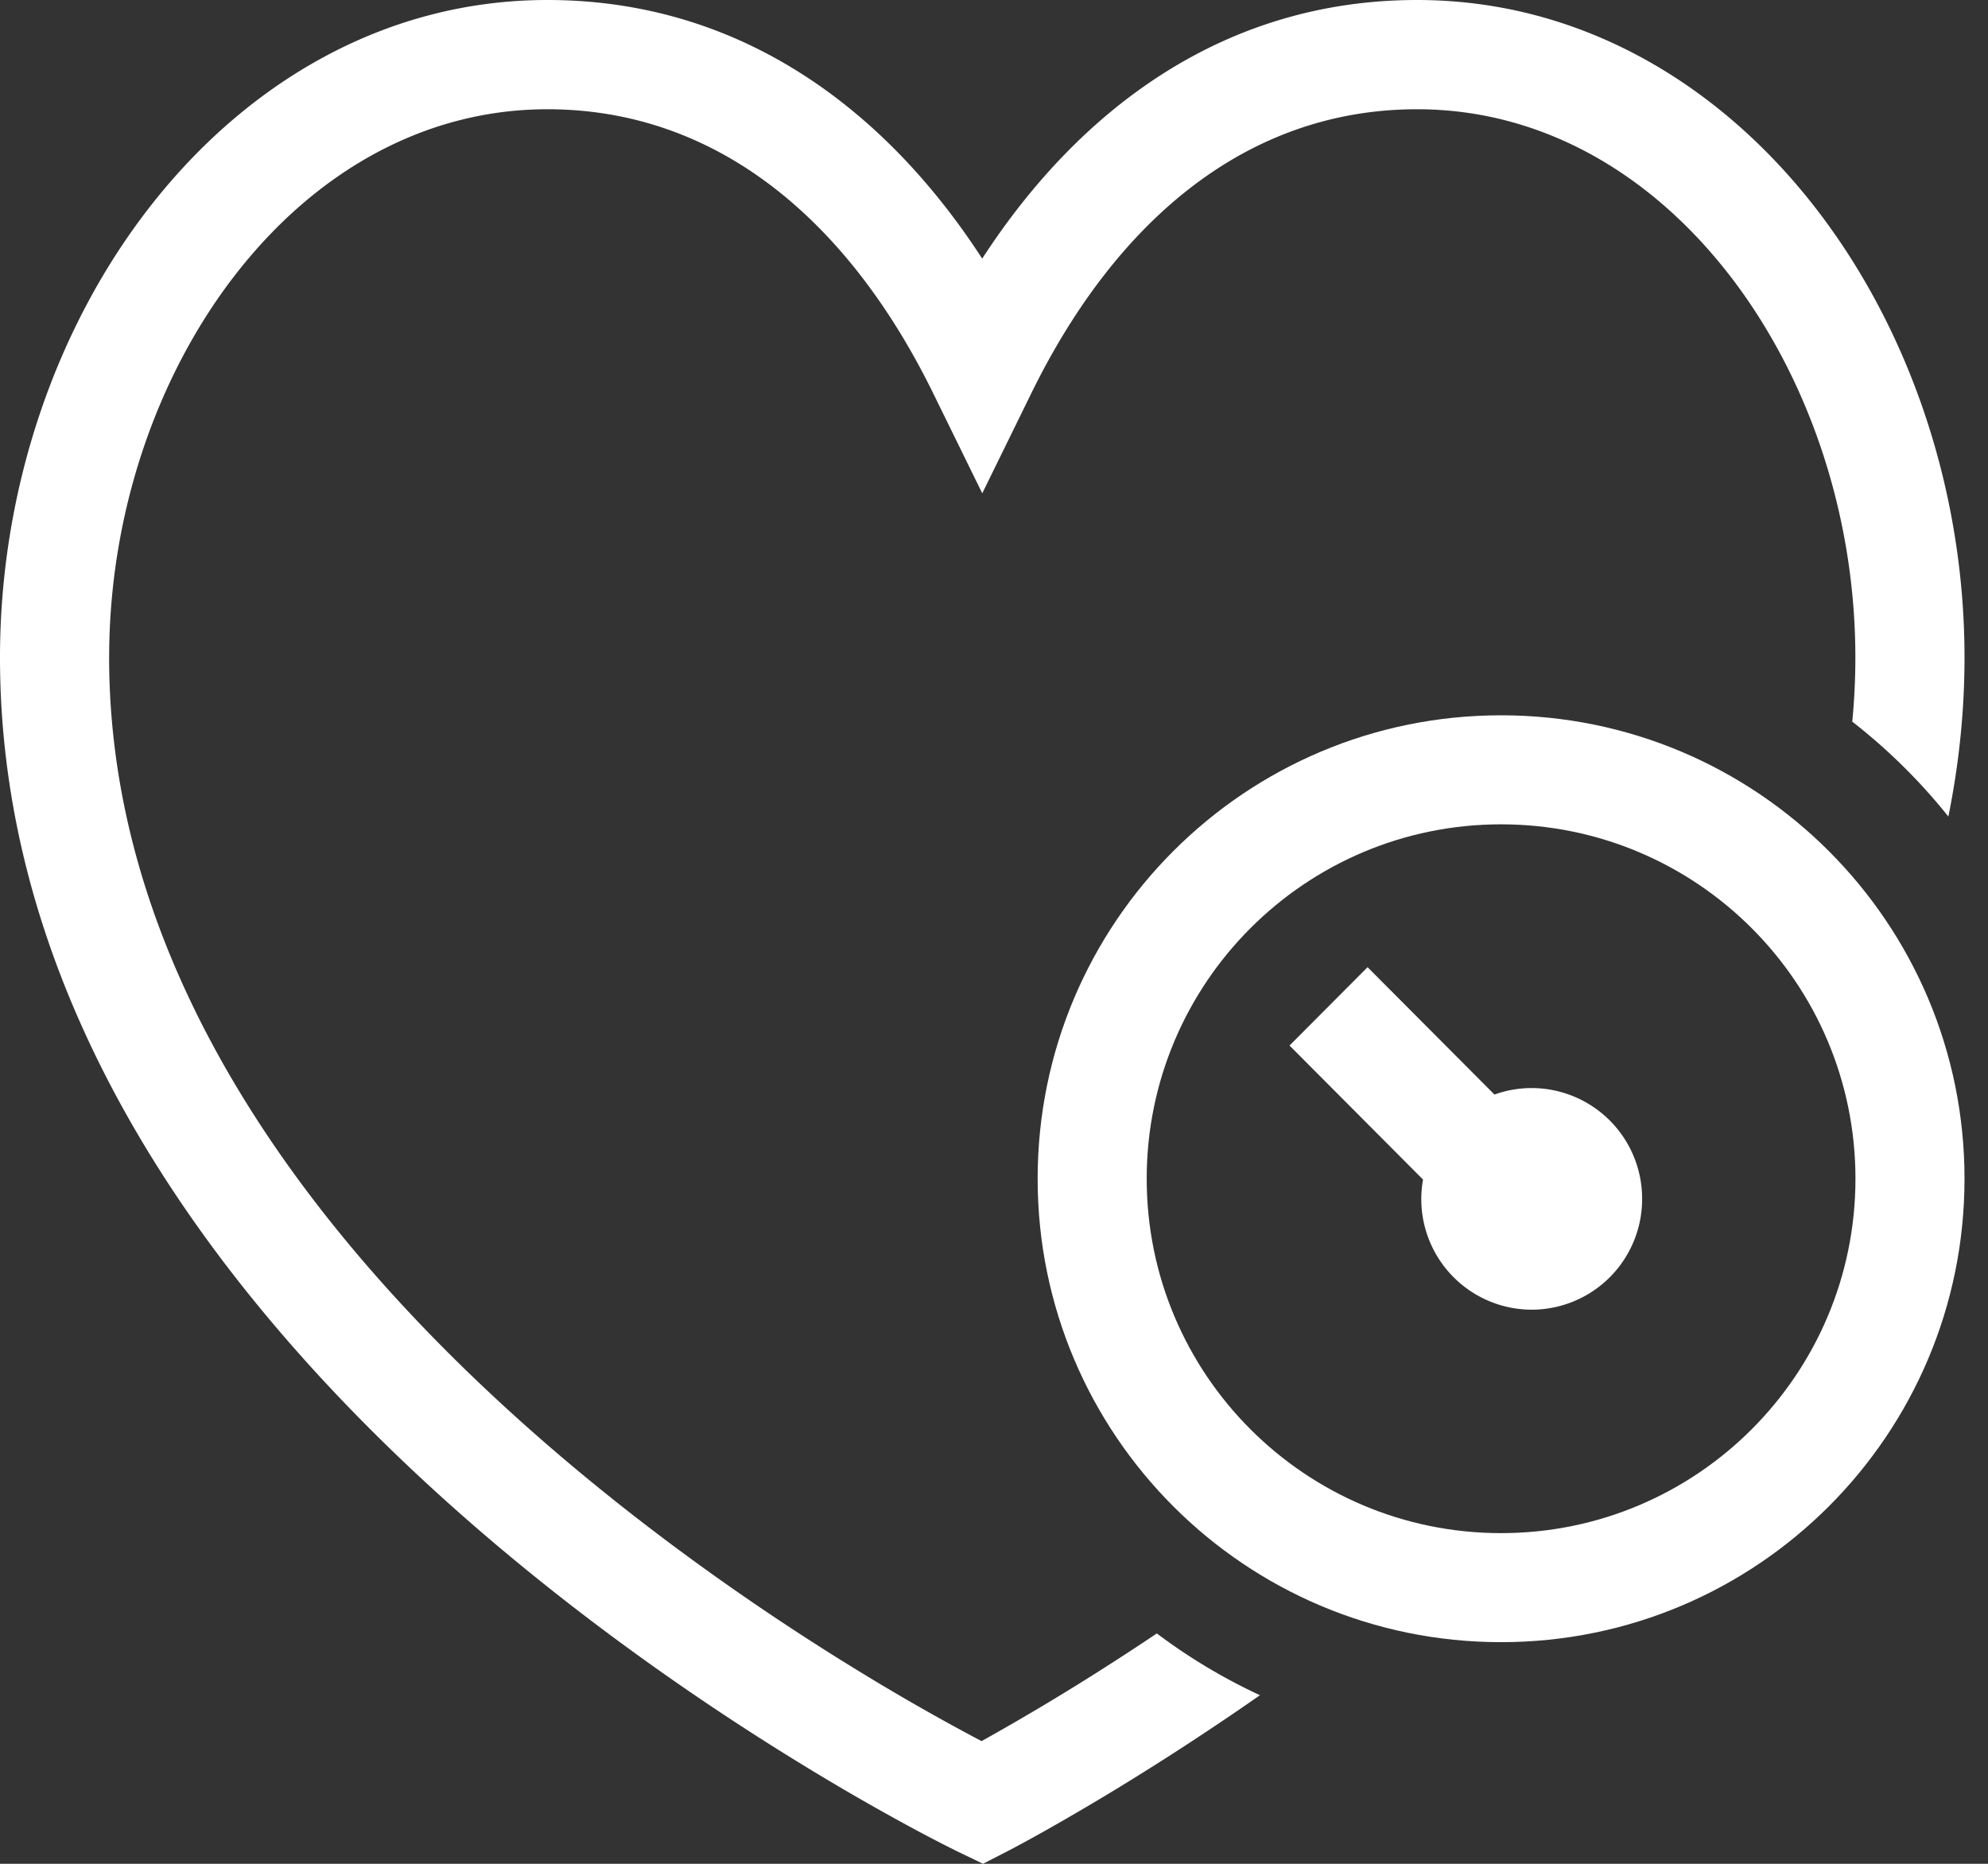 <?xml version="1.0" encoding="UTF-8"?>
<svg xmlns="http://www.w3.org/2000/svg" width="64" height="60" viewBox="0 0 64 60">
  <rect x="0" y="0" width="64" height="60" fill="#333333" stroke="none"/>
  <g fill="#FFF" fill-rule="evenodd">
    <path d="M3.514 21.165c0-4.66 1.554-9.125 4.118-12.393 2.557-3.256 6.048-5.255 9.99-5.255 5.451 0 9.679 3.554 12.423 9.149l1.577 3.215 1.576-3.215c2.744-5.595 6.972-9.149 12.423-9.149 3.943 0 7.434 2 9.99 5.256 2.565 3.268 4.119 7.732 4.119 12.392 0 .694-.034 1.383-.1 2.066a18.56 18.56 0 0 1 3.094 3.055c.336-1.66.52-3.369.52-5.121 0-5.408-1.795-10.647-4.87-14.565C55.29 2.67 50.848 0 45.62 0c-6.155 0-10.836 3.453-14 8.325C28.459 3.453 23.778 0 17.623 0 12.396 0 7.954 2.67 4.87 6.6 1.794 10.517 0 15.755 0 21.164c0 12.03 7.967 21.696 15.546 28.2 3.825 3.283 7.641 5.84 10.498 7.575a74.667 74.667 0 0 0 3.465 1.985 49.625 49.625 0 0 0 1.25.647l.071.035.02.01.008.003.788.38.78-.4.006-.003.02-.01.07-.037.265-.141c.23-.123.561-.304.98-.541a80.323 80.323 0 0 0 3.46-2.076 89.904 89.904 0 0 0 3.335-2.218 18.442 18.442 0 0 1-3.32-1.989c-.667.448-1.301.86-1.893 1.235a77.01 77.01 0 0 1-3.75 2.232 71.255 71.255 0 0 1-3.732-2.12c-2.744-1.665-6.393-4.112-10.034-7.237-7.354-6.312-14.32-15.082-14.32-25.53z" fill-rule="nonzero"></path>
    <path d="M49.312 42.162a3.56 3.56 0 0 0 3.553-3.567 3.56 3.56 0 0 0-3.553-3.568c-.422 0-.826.074-1.201.209l-4.085-4.1-2.512 2.522 4.298 4.315a3.56 3.56 0 0 0 3.5 4.189z" fill-rule="nonzero"></path>
    <path d="M48.324 52.865c8.24 0 14.92-6.68 14.92-14.92 0-8.239-6.68-14.918-14.92-14.918s-14.919 6.68-14.919 14.919c0 8.24 6.68 14.919 14.92 14.919zm0-3.51c6.301 0 11.409-5.108 11.409-11.41 0-6.3-5.108-11.408-11.409-11.408-6.3 0-11.408 5.108-11.408 11.409 0 6.3 5.107 11.409 11.408 11.409z"></path>
  </g>
</svg>
